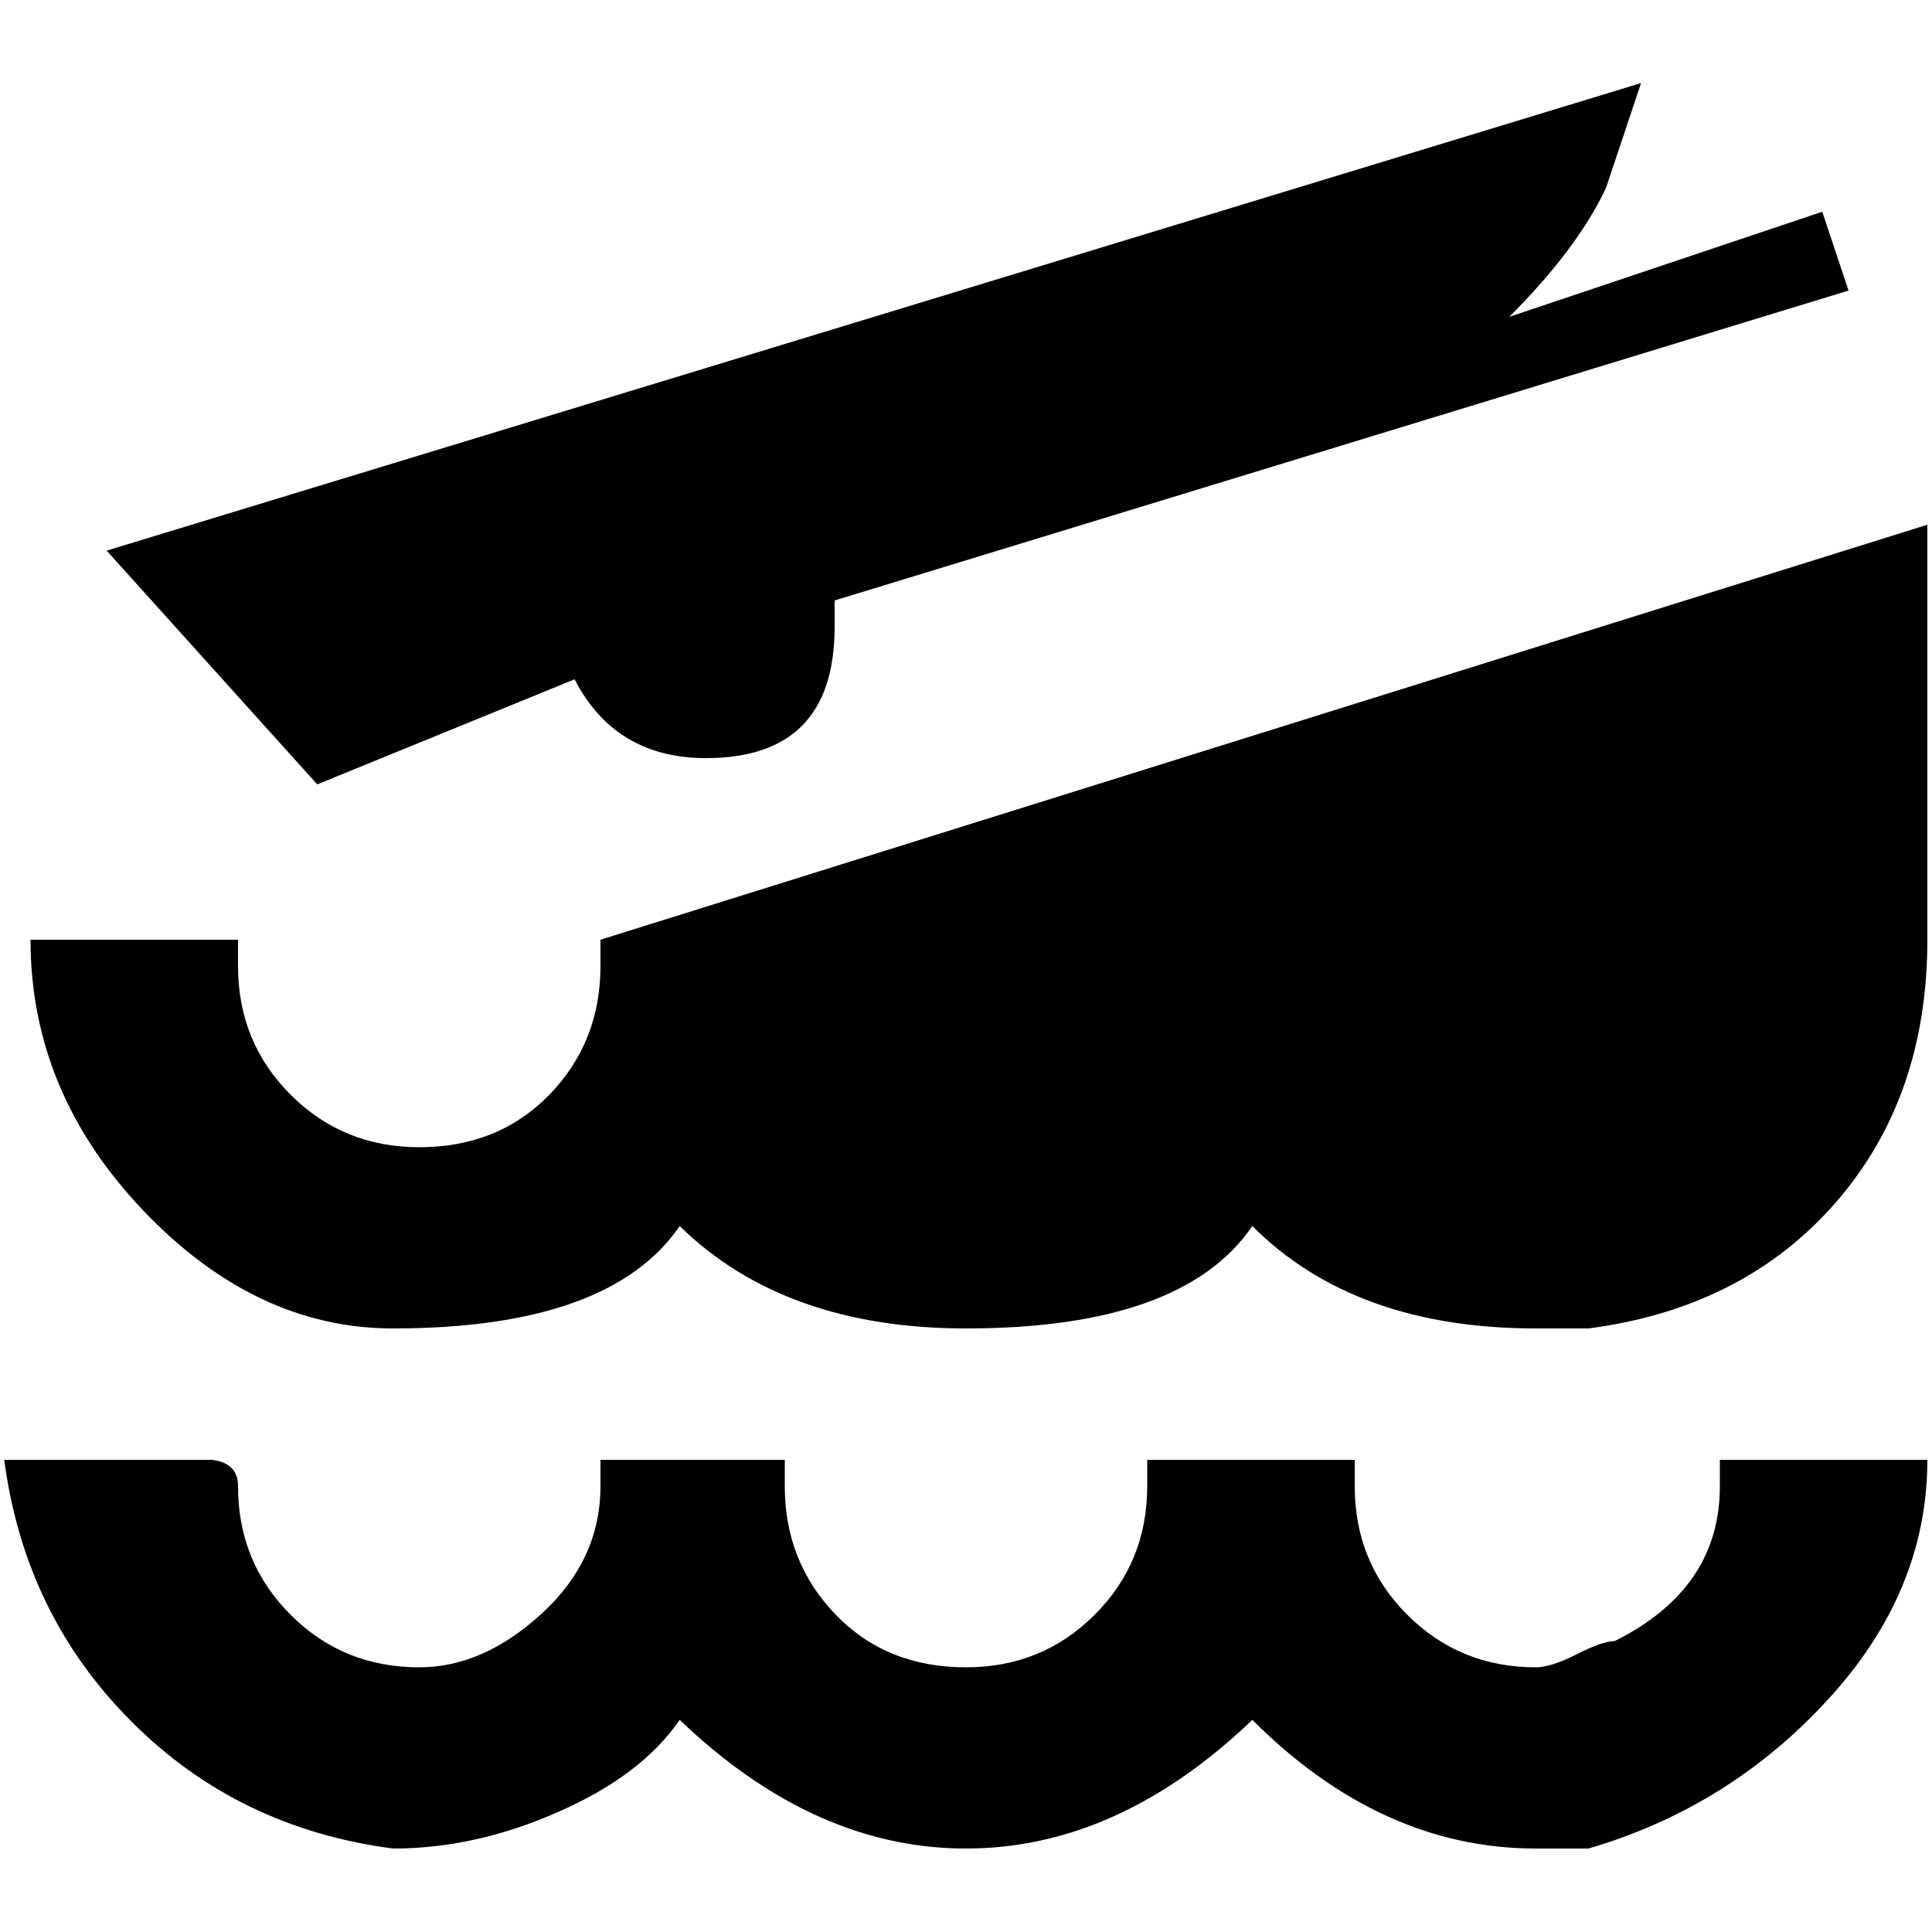 ﻿<svg version="1.1" xmlns="http://www.w3.org/2000/svg" xmlns:xlink="http://www.w3.org/1999/xlink" x="0px" y="0px" viewBox="0 0 500 500" style="enable-background:new 0 0 500 500;" xml:space="preserve">
<g>
	<path d="M101.7,478.4C75,474.9,52.4,464,34,445.5c-18.4-18.4-29.4-41-32.9-67.7h53.7c4.5,0.5,6.8,2.8,6.8,6.8   c0,13.1,4.5,24.2,13.6,33.3c9.1,9.1,20.2,13.6,33.3,13.6c11.1,0,21.7-4.7,31.8-14c10.1-9.3,15.1-20.3,15.1-32.9v-6.8h47.7v6.8   c0,13.1,4.4,24.2,13.2,33.3c8.8,9.1,20,13.6,33.7,13.6c13.1,0,24.2-4.5,33.3-13.6c9.1-9.1,13.6-20.2,13.6-33.3v-6.8h53.7v6.8   c0,13.1,4.5,24.2,13.6,33.3c9.1,9.1,20.2,13.6,33.3,13.6c2.5,0,6.1-1.1,10.6-3.4c4.5-2.3,7.8-3.4,9.8-3.4   c18.2-9.1,27.2-22.4,27.2-40.1v-6.8h53.7c0,22.7-8.6,43.4-25.7,62c-17.1,18.7-37.8,31.5-62,38.6h-13.6c-26.7,0-51.2-11.1-73.4-33.3   c-23.2,22.2-47.9,33.3-74.1,33.3c-26.2,0-50.9-11.1-74.1-33.3c-6.6,9.6-17,17.5-31.4,23.8C130.1,475.3,115.8,478.4,101.7,478.4z    M101.7,343.8c-23.7,0-45.3-10.2-64.7-30.6c-19.4-20.4-29.1-43.7-29.1-70h53.7v6.8c0,13.1,4.5,24.2,13.6,33.3   c9.1,9.1,20.2,13.6,33.3,13.6c13.6,0,24.8-4.5,33.7-13.6c8.8-9.1,13.2-20.2,13.2-33.3v-6.8l343.4-107.4v107.4   c0,27.2-7.9,49.9-23.8,68.1c-15.9,18.2-37.2,29-63.9,32.5h-13.6c-31.3,0-55.7-8.8-73.4-26.5C312,335,287.3,343.8,250,343.8   c-31.3,0-56-8.8-74.1-26.5C163.8,335,139,343.8,101.7,343.8z M471.6,54.8l6.8,20.4L216,155.4v6.8c0,22.7-11.1,34-33.3,34   c-15.6,0-27-6.8-34-20.4l-66.6,27.2l-54.5-60.5l397.1-121c-3,9.1-6.1,18.2-9.1,27.2c-5,10.6-13.4,21.7-25,33.3L471.6,54.8z" />
</g>
</svg>
